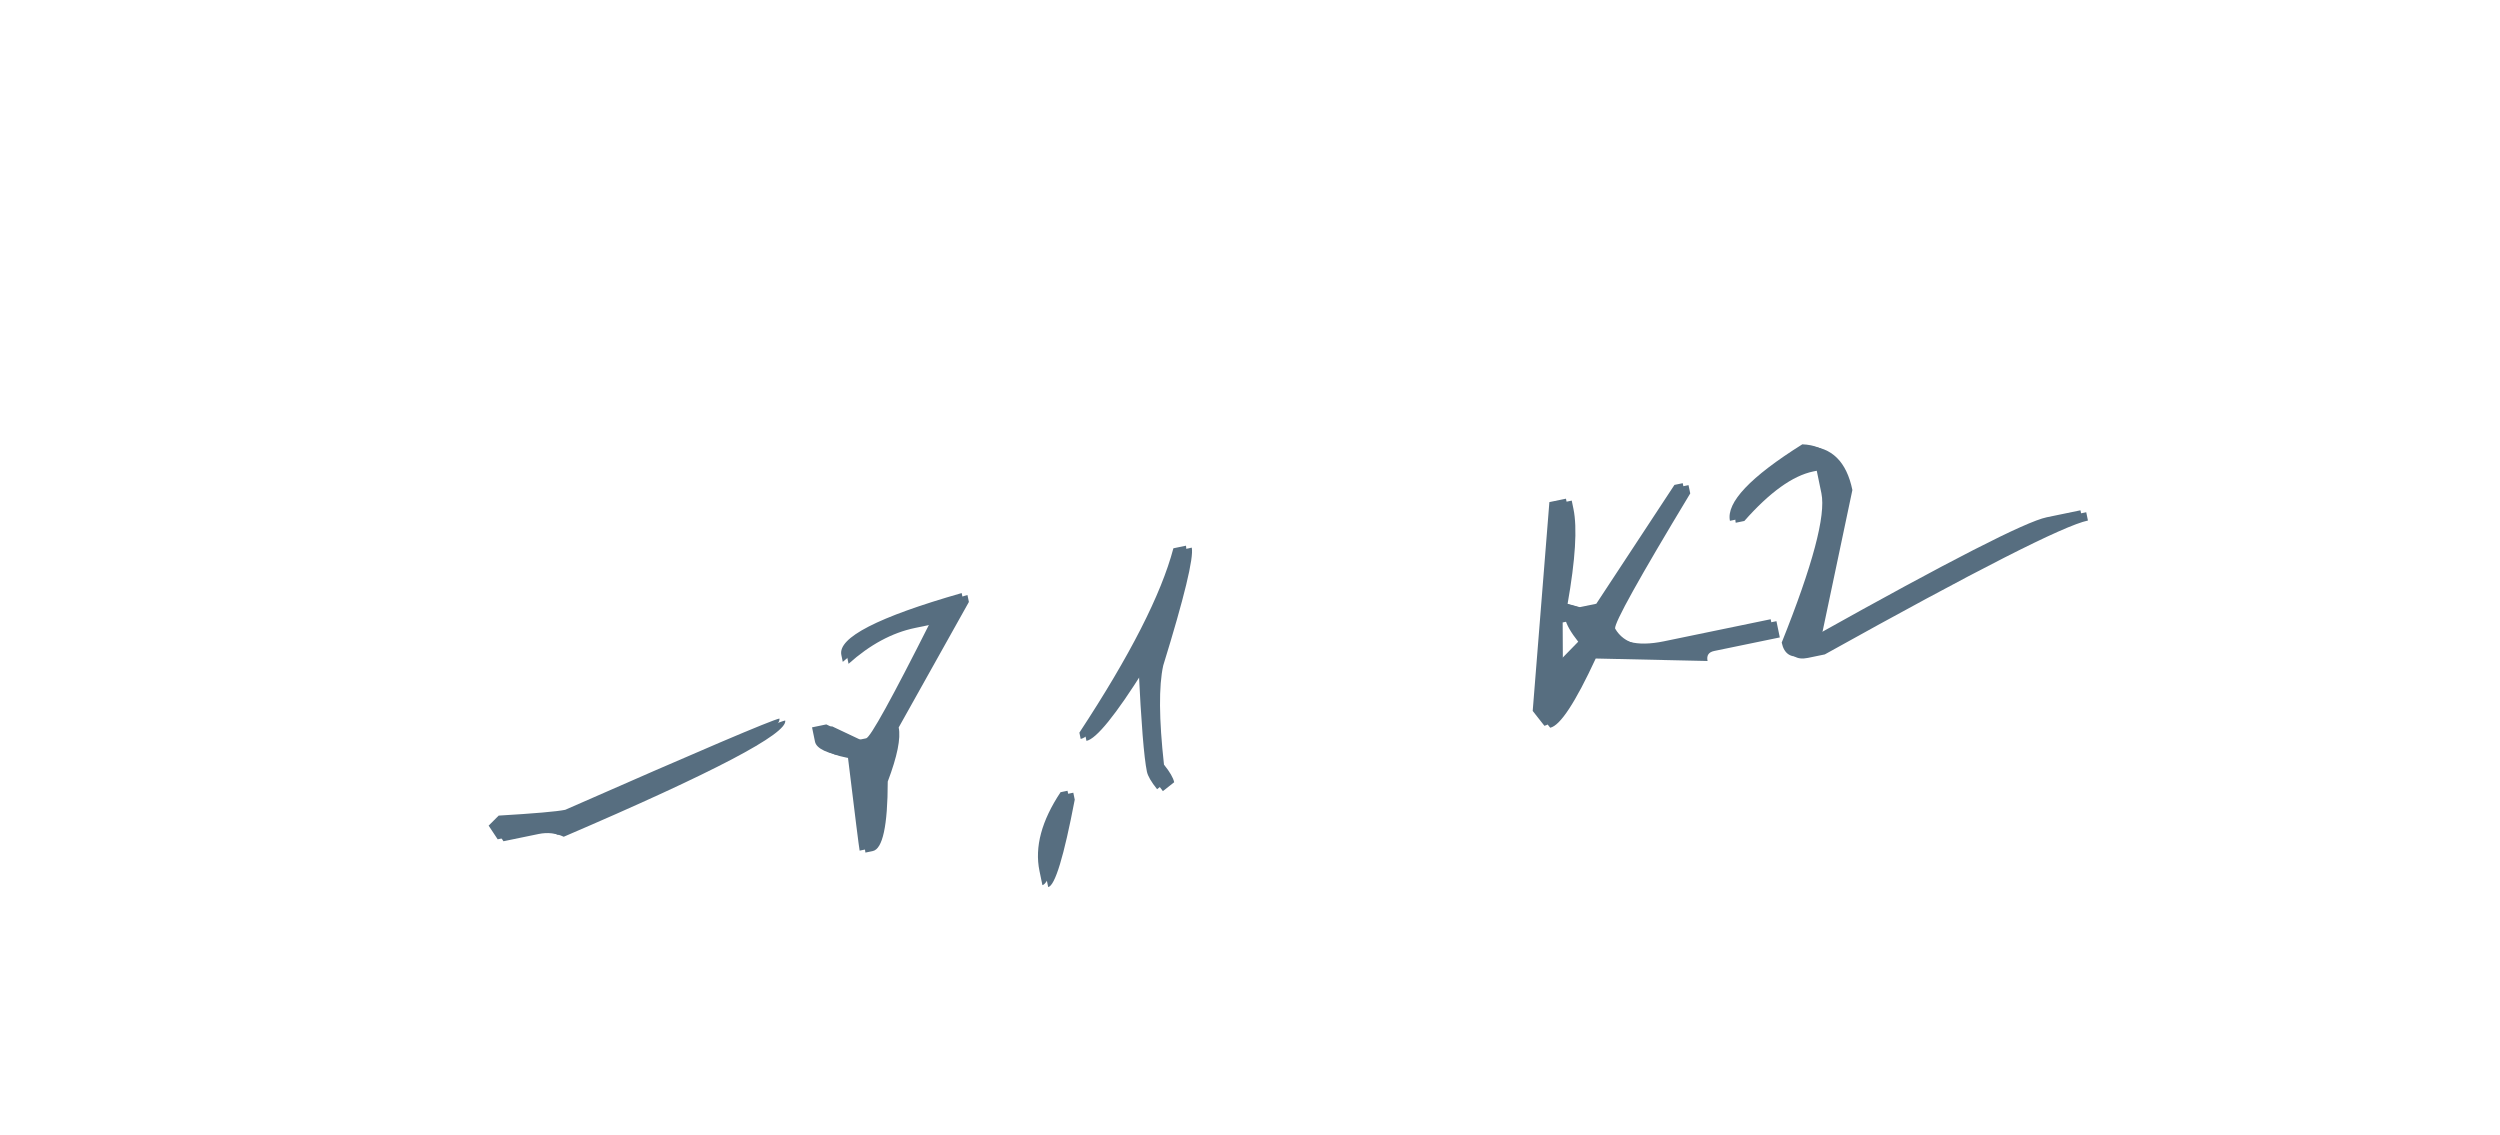 <?xml version="1.0" encoding="UTF-8"?> <svg xmlns="http://www.w3.org/2000/svg" width="174" height="79" viewBox="0 0 174 79" fill="none"><path d="M54.651 50.145C54.839 51.052 49.701 53.75 39.236 58.238C38.686 57.983 38.104 57.919 37.488 58.046L35.041 58.551L34.411 57.598L35.11 56.901C37.614 56.752 39.158 56.618 39.743 56.497C49.097 52.383 54.067 50.265 54.651 50.145ZM67.335 41.412L67.435 41.897L62.549 50.631C62.705 51.385 62.451 52.641 61.787 54.398C61.782 57.48 61.433 59.092 60.741 59.235L60.233 59.34C60.192 59.14 59.919 56.966 59.415 52.819C57.99 52.599 57.227 52.244 57.125 51.751L56.92 50.759L57.913 50.554L60.18 51.626L60.688 51.521C60.98 51.461 62.474 48.753 65.171 43.399L63.694 43.704C62.093 44.035 60.548 44.867 59.059 46.202L58.959 45.717C58.711 44.517 61.503 43.082 67.335 41.412ZM74.217 55.272L74.702 55.172L74.802 55.657C74.047 59.615 73.431 61.643 72.954 61.742L72.749 60.749C72.406 59.088 72.895 57.262 74.217 55.272ZM82.947 38.115C83.093 38.823 82.431 41.559 80.96 46.323C80.646 47.751 80.663 50.05 81.013 53.219C81.423 53.728 81.659 54.136 81.723 54.444L80.937 55.063C80.527 54.554 80.29 54.146 80.226 53.838C80.023 52.854 79.829 50.439 79.644 46.594C77.652 49.766 76.31 51.422 75.618 51.566L75.527 51.127C79.043 45.78 81.224 41.503 82.07 38.296L82.947 38.115ZM108.239 35.081L109.393 34.842L109.512 35.419C109.786 36.743 109.648 38.953 109.101 42.05L110.351 42.394L111.505 42.155L116.944 33.884L117.521 33.765L117.641 34.342C114.079 40.244 112.336 43.379 112.412 43.749C113.035 44.823 114.301 45.163 116.209 44.769L123.641 43.234L123.874 44.365L119.304 45.309C118.92 45.389 118.767 45.621 118.846 46.005L111.062 45.833C109.642 48.901 108.586 50.507 107.893 50.65L107.078 49.615L108.239 35.081ZM108.762 43.323L108.776 46.305L110.246 44.798C109.724 44.135 109.422 43.604 109.339 43.204L108.762 43.323ZM125.843 31.059C127.492 31.12 128.52 32.135 128.926 34.104L126.763 44.37C136.04 39.181 141.401 36.437 142.847 36.138L145.202 35.652L145.321 36.229C143.659 36.572 137.554 39.678 127.006 45.547L125.829 45.79C125.044 45.953 124.571 45.641 124.409 44.856C126.569 39.469 127.49 36.005 127.172 34.467L126.805 32.69L126.205 32.813C124.774 33.109 123.174 34.258 121.406 36.26L120.806 36.383C120.542 35.106 122.221 33.332 125.843 31.059Z" fill="#576E80"></path><path d="M54.249 50.01C54.437 50.918 49.299 53.615 38.834 58.103C38.284 57.848 37.702 57.784 37.086 57.911L34.639 58.416L34.009 57.464L34.708 56.766C37.212 56.617 38.756 56.483 39.341 56.362C48.695 52.248 53.665 50.131 54.249 50.01ZM66.933 41.277L67.033 41.762L62.147 50.496C62.303 51.25 62.049 52.506 61.385 54.264C61.38 57.345 61.031 58.957 60.339 59.1L59.831 59.205C59.789 59.005 59.517 56.831 59.013 52.684C57.588 52.465 56.825 52.109 56.723 51.617L56.518 50.624L57.511 50.419L59.778 51.491L60.285 51.386C60.578 51.326 62.072 48.618 64.769 43.264L63.291 43.57C61.691 43.9 60.146 44.733 58.657 46.067L58.557 45.582C58.309 44.382 61.101 42.947 66.933 41.277ZM73.815 55.137L74.3 55.037L74.4 55.522C73.645 59.48 73.029 61.509 72.552 61.607L72.347 60.615C72.004 58.953 72.493 57.127 73.815 55.137ZM82.545 37.98C82.691 38.688 82.029 41.424 80.558 46.188C80.243 47.617 80.261 49.915 80.611 53.084C81.021 53.593 81.257 54.001 81.321 54.309L80.534 54.929C80.125 54.42 79.888 54.011 79.824 53.704C79.621 52.719 79.427 50.304 79.242 46.46C77.25 49.631 75.908 51.288 75.216 51.431L75.125 50.992C78.641 45.645 80.822 41.368 81.668 38.161L82.545 37.98ZM107.837 34.946L108.991 34.708L109.11 35.285C109.383 36.608 109.246 38.818 108.699 41.915L109.949 42.259L111.103 42.02L116.542 33.749L117.119 33.63L117.238 34.207C113.676 40.109 111.934 43.245 112.01 43.614C112.633 44.689 113.898 45.029 115.807 44.635L123.239 43.099L123.472 44.23L118.902 45.175C118.517 45.254 118.365 45.486 118.444 45.871L110.659 45.698C109.24 48.767 108.184 50.373 107.491 50.516L106.676 49.481L107.837 34.946ZM108.36 43.189L108.374 46.17L109.844 44.663C109.322 44.001 109.02 43.469 108.937 43.069L108.36 43.189ZM125.441 30.925C127.09 30.985 128.118 32 128.524 33.97L126.361 44.235C135.638 39.046 140.999 36.302 142.445 36.004L144.8 35.517L144.919 36.094C143.257 36.438 137.152 39.544 126.604 45.413L125.427 45.656C124.642 45.818 124.169 45.507 124.007 44.722C126.167 39.334 127.088 35.871 126.77 34.332L126.403 32.555L125.803 32.679C124.372 32.974 122.772 34.123 121.004 36.125L120.404 36.249C120.14 34.972 121.819 33.197 125.441 30.925Z" fill="#576E80"></path></svg> 